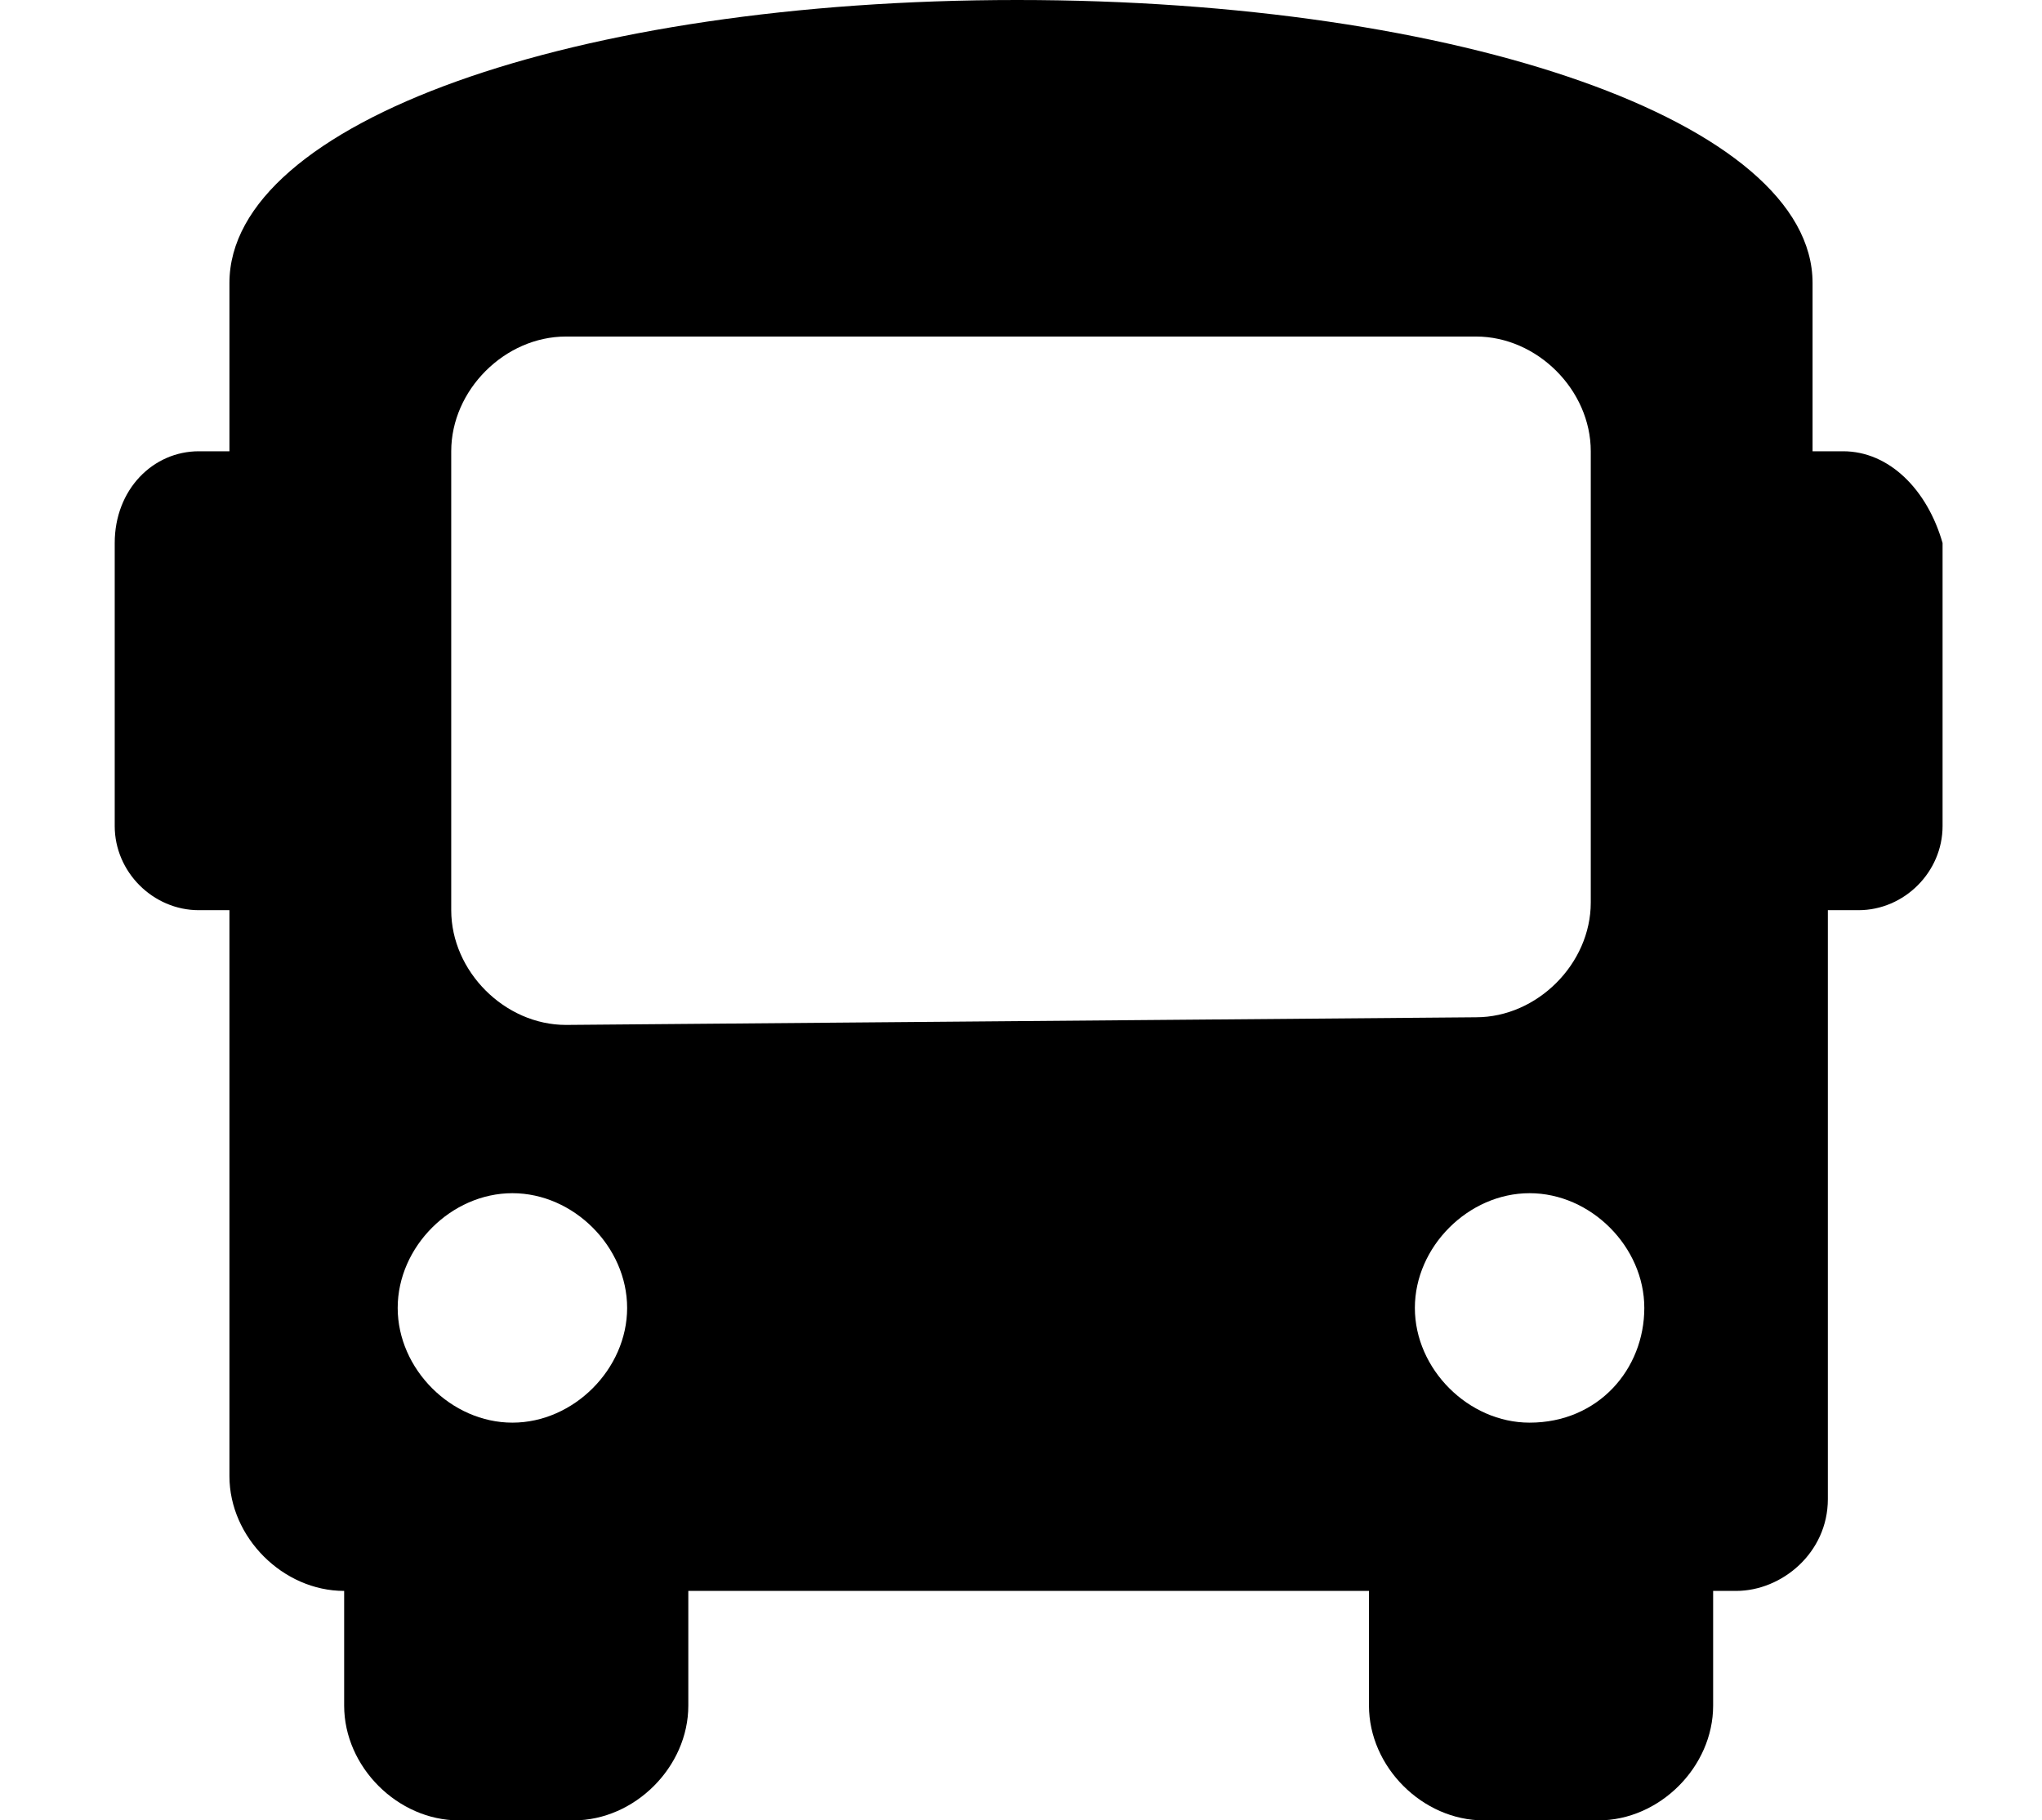 <?xml version="1.0" encoding="utf-8"?>
<!-- Generator: Adobe Illustrator 25.3.1, SVG Export Plug-In . SVG Version: 6.00 Build 0)  -->
<svg version="1.1" id="レイヤー_1" xmlns="http://www.w3.org/2000/svg" xmlns:xlink="http://www.w3.org/1999/xlink" x="0px"
	 y="0px" viewBox="0 0 26.7 23.8" style="enable-background:new 0 0 26.7 23.8;" xml:space="preserve">
<path id="Icon_awesome-bus" d="M24.1,5.9h-0.4V3.7c0-2.1-4.6-3.7-10.4-3.7S3,1.6,3,3.7v2.2H2.6C2,5.9,1.5,6.4,1.5,7.1v3.7
	c0,0.6,0.5,1.1,1.1,1.1c0,0,0,0,0,0H3v7.4c0,0.8,0.7,1.5,1.5,1.5v1.5c0,0.8,0.7,1.5,1.5,1.5h0h1.5c0.8,0,1.5-0.7,1.5-1.5l0,0v-1.5
	h8.9v1.5c0,0.8,0.7,1.5,1.5,1.5c0,0,0,0,0,0h1.5c0.8,0,1.5-0.7,1.5-1.5c0,0,0,0,0,0v-1.5h0.3c0.6,0,1.2-0.5,1.2-1.2c0,0,0,0,0,0
	v-7.7h0.4c0.6,0,1.1-0.5,1.1-1.1v0V7.1C25.2,6.4,24.7,5.9,24.1,5.9C24.1,5.9,24.1,5.9,24.1,5.9z M6.7,18.6c-0.8,0-1.5-0.7-1.5-1.5
	c0-0.8,0.7-1.5,1.5-1.5s1.5,0.7,1.5,1.5c0,0,0,0,0,0C8.2,17.9,7.5,18.6,6.7,18.6z M7.4,13.4c-0.8,0-1.5-0.7-1.5-1.5V5.9
	c0-0.8,0.7-1.5,1.5-1.5h11.9c0.8,0,1.5,0.7,1.5,1.5c0,0,0,0,0,0v5.9c0,0.8-0.7,1.5-1.5,1.5l0,0L7.4,13.4z M20,18.6
	c-0.8,0-1.5-0.7-1.5-1.5s0.7-1.5,1.5-1.5c0.8,0,1.5,0.7,1.5,1.5S20.9,18.6,20,18.6C20,18.6,20,18.6,20,18.6L20,18.6z"/>
</svg>
